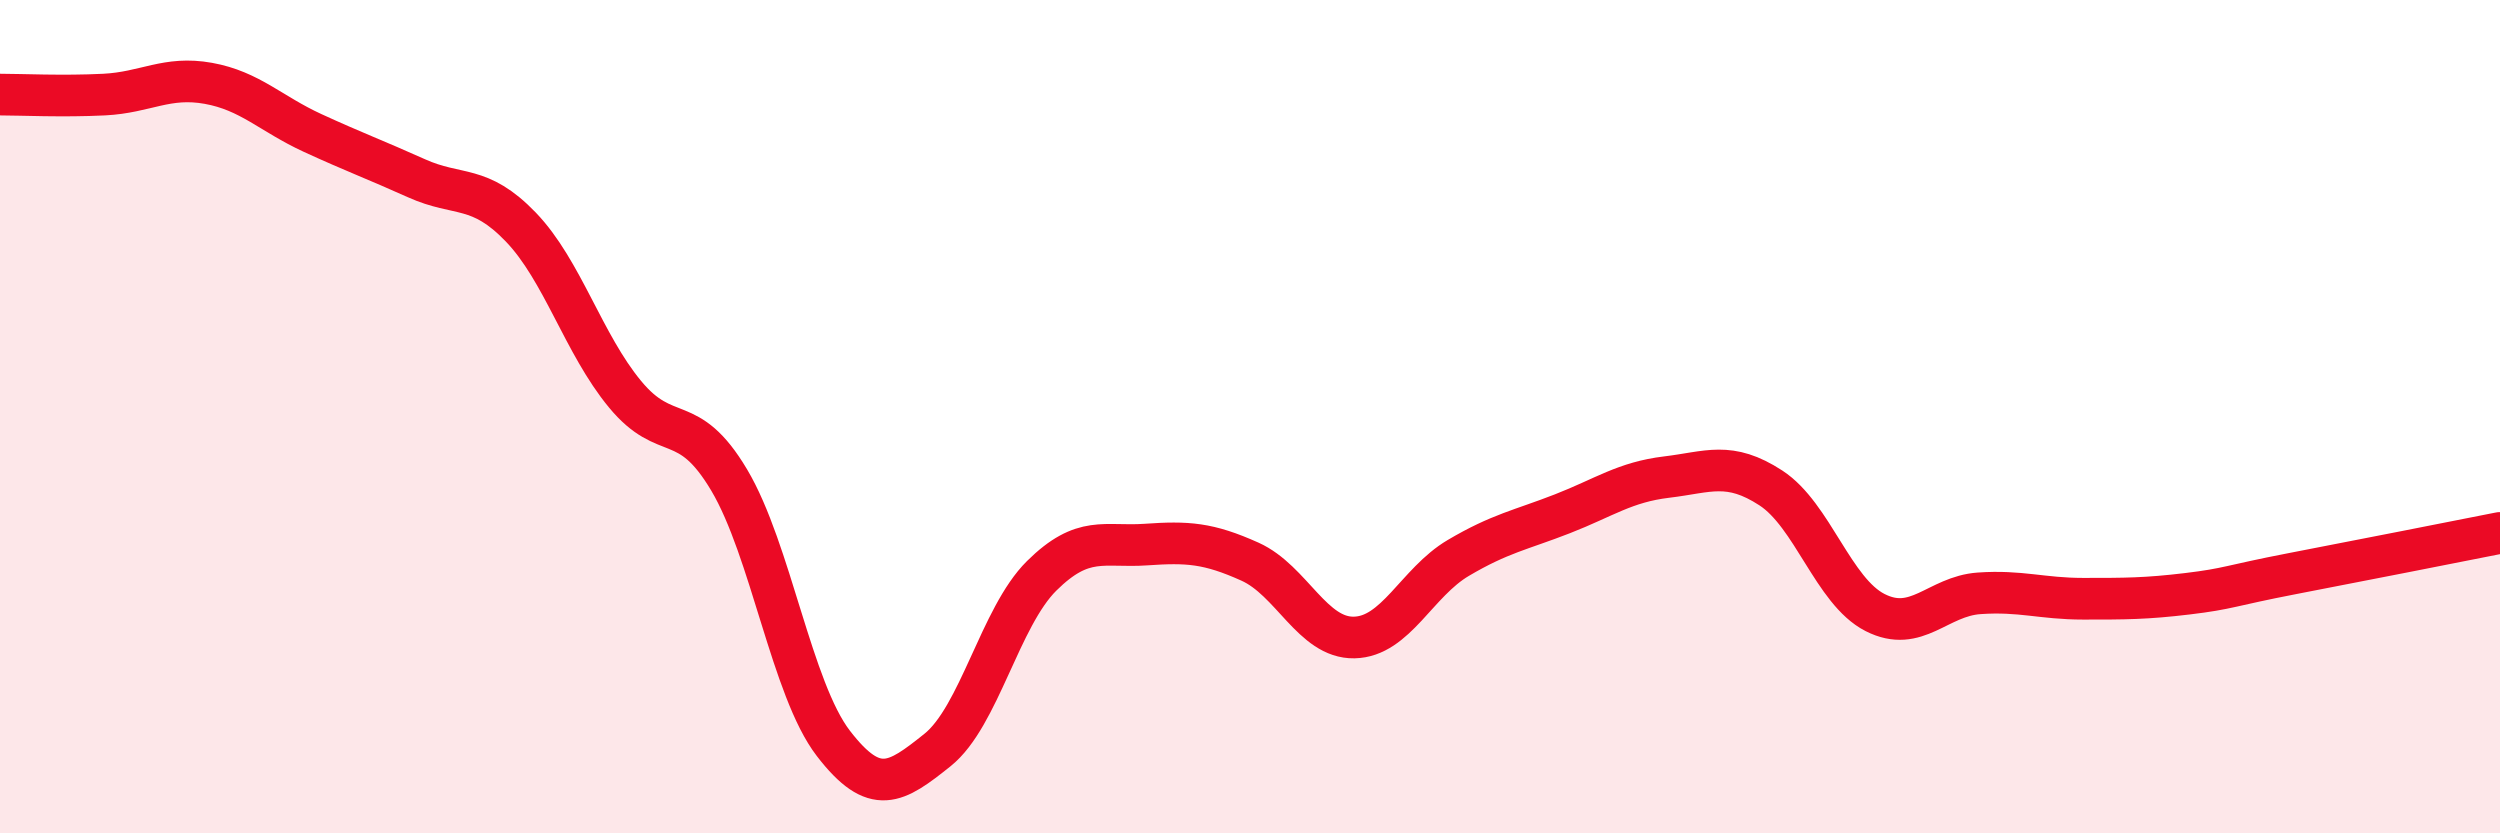 
    <svg width="60" height="20" viewBox="0 0 60 20" xmlns="http://www.w3.org/2000/svg">
      <path
        d="M 0,2.27 C 0.5,2.27 1.5,2.32 2.5,2.27 C 3.5,2.22 4,1.82 5,2 C 6,2.18 6.5,2.73 7.5,3.19 C 8.5,3.65 9,3.83 10,4.28 C 11,4.73 11.5,4.41 12.5,5.45 C 13.5,6.49 14,8.25 15,9.46 C 16,10.67 16.5,9.84 17.5,11.52 C 18.5,13.2 19,16.54 20,17.84 C 21,19.14 21.5,18.8 22.5,18 C 23.5,17.2 24,14.81 25,13.82 C 26,12.83 26.5,13.14 27.5,13.07 C 28.5,13 29,13.03 30,13.48 C 31,13.93 31.5,15.32 32.5,15.3 C 33.5,15.28 34,13.98 35,13.39 C 36,12.8 36.5,12.72 37.5,12.33 C 38.5,11.94 39,11.57 40,11.45 C 41,11.33 41.5,11.06 42.5,11.71 C 43.5,12.36 44,14.19 45,14.7 C 46,15.21 46.5,14.31 47.5,14.24 C 48.5,14.17 49,14.37 50,14.37 C 51,14.37 51.5,14.37 52.5,14.25 C 53.5,14.13 53.5,14.06 55,13.77 C 56.5,13.48 59,12.99 60,12.79L60 20L0 20Z"
        fill="#EB0A25"
        opacity="0.1"
        stroke-linecap="round"
        stroke-linejoin="round"
      />
      <path
        d="M 0,2.27 C 0.5,2.27 1.5,2.32 2.5,2.27 C 3.5,2.22 4,1.82 5,2 C 6,2.18 6.5,2.73 7.5,3.19 C 8.5,3.65 9,3.83 10,4.28 C 11,4.73 11.5,4.41 12.5,5.45 C 13.5,6.49 14,8.25 15,9.46 C 16,10.67 16.5,9.84 17.5,11.52 C 18.5,13.2 19,16.54 20,17.84 C 21,19.14 21.5,18.8 22.5,18 C 23.5,17.2 24,14.81 25,13.82 C 26,12.83 26.5,13.14 27.5,13.07 C 28.5,13 29,13.03 30,13.48 C 31,13.93 31.5,15.32 32.5,15.3 C 33.5,15.28 34,13.98 35,13.39 C 36,12.8 36.5,12.72 37.5,12.33 C 38.5,11.94 39,11.57 40,11.45 C 41,11.33 41.5,11.06 42.5,11.71 C 43.5,12.36 44,14.19 45,14.7 C 46,15.21 46.5,14.31 47.5,14.24 C 48.5,14.17 49,14.37 50,14.37 C 51,14.37 51.5,14.37 52.5,14.25 C 53.5,14.13 53.5,14.06 55,13.77 C 56.5,13.48 59,12.99 60,12.79"
        stroke="#EB0A25"
        stroke-width="1"
        fill="none"
        stroke-linecap="round"
        stroke-linejoin="round"
      />
    </svg>
  